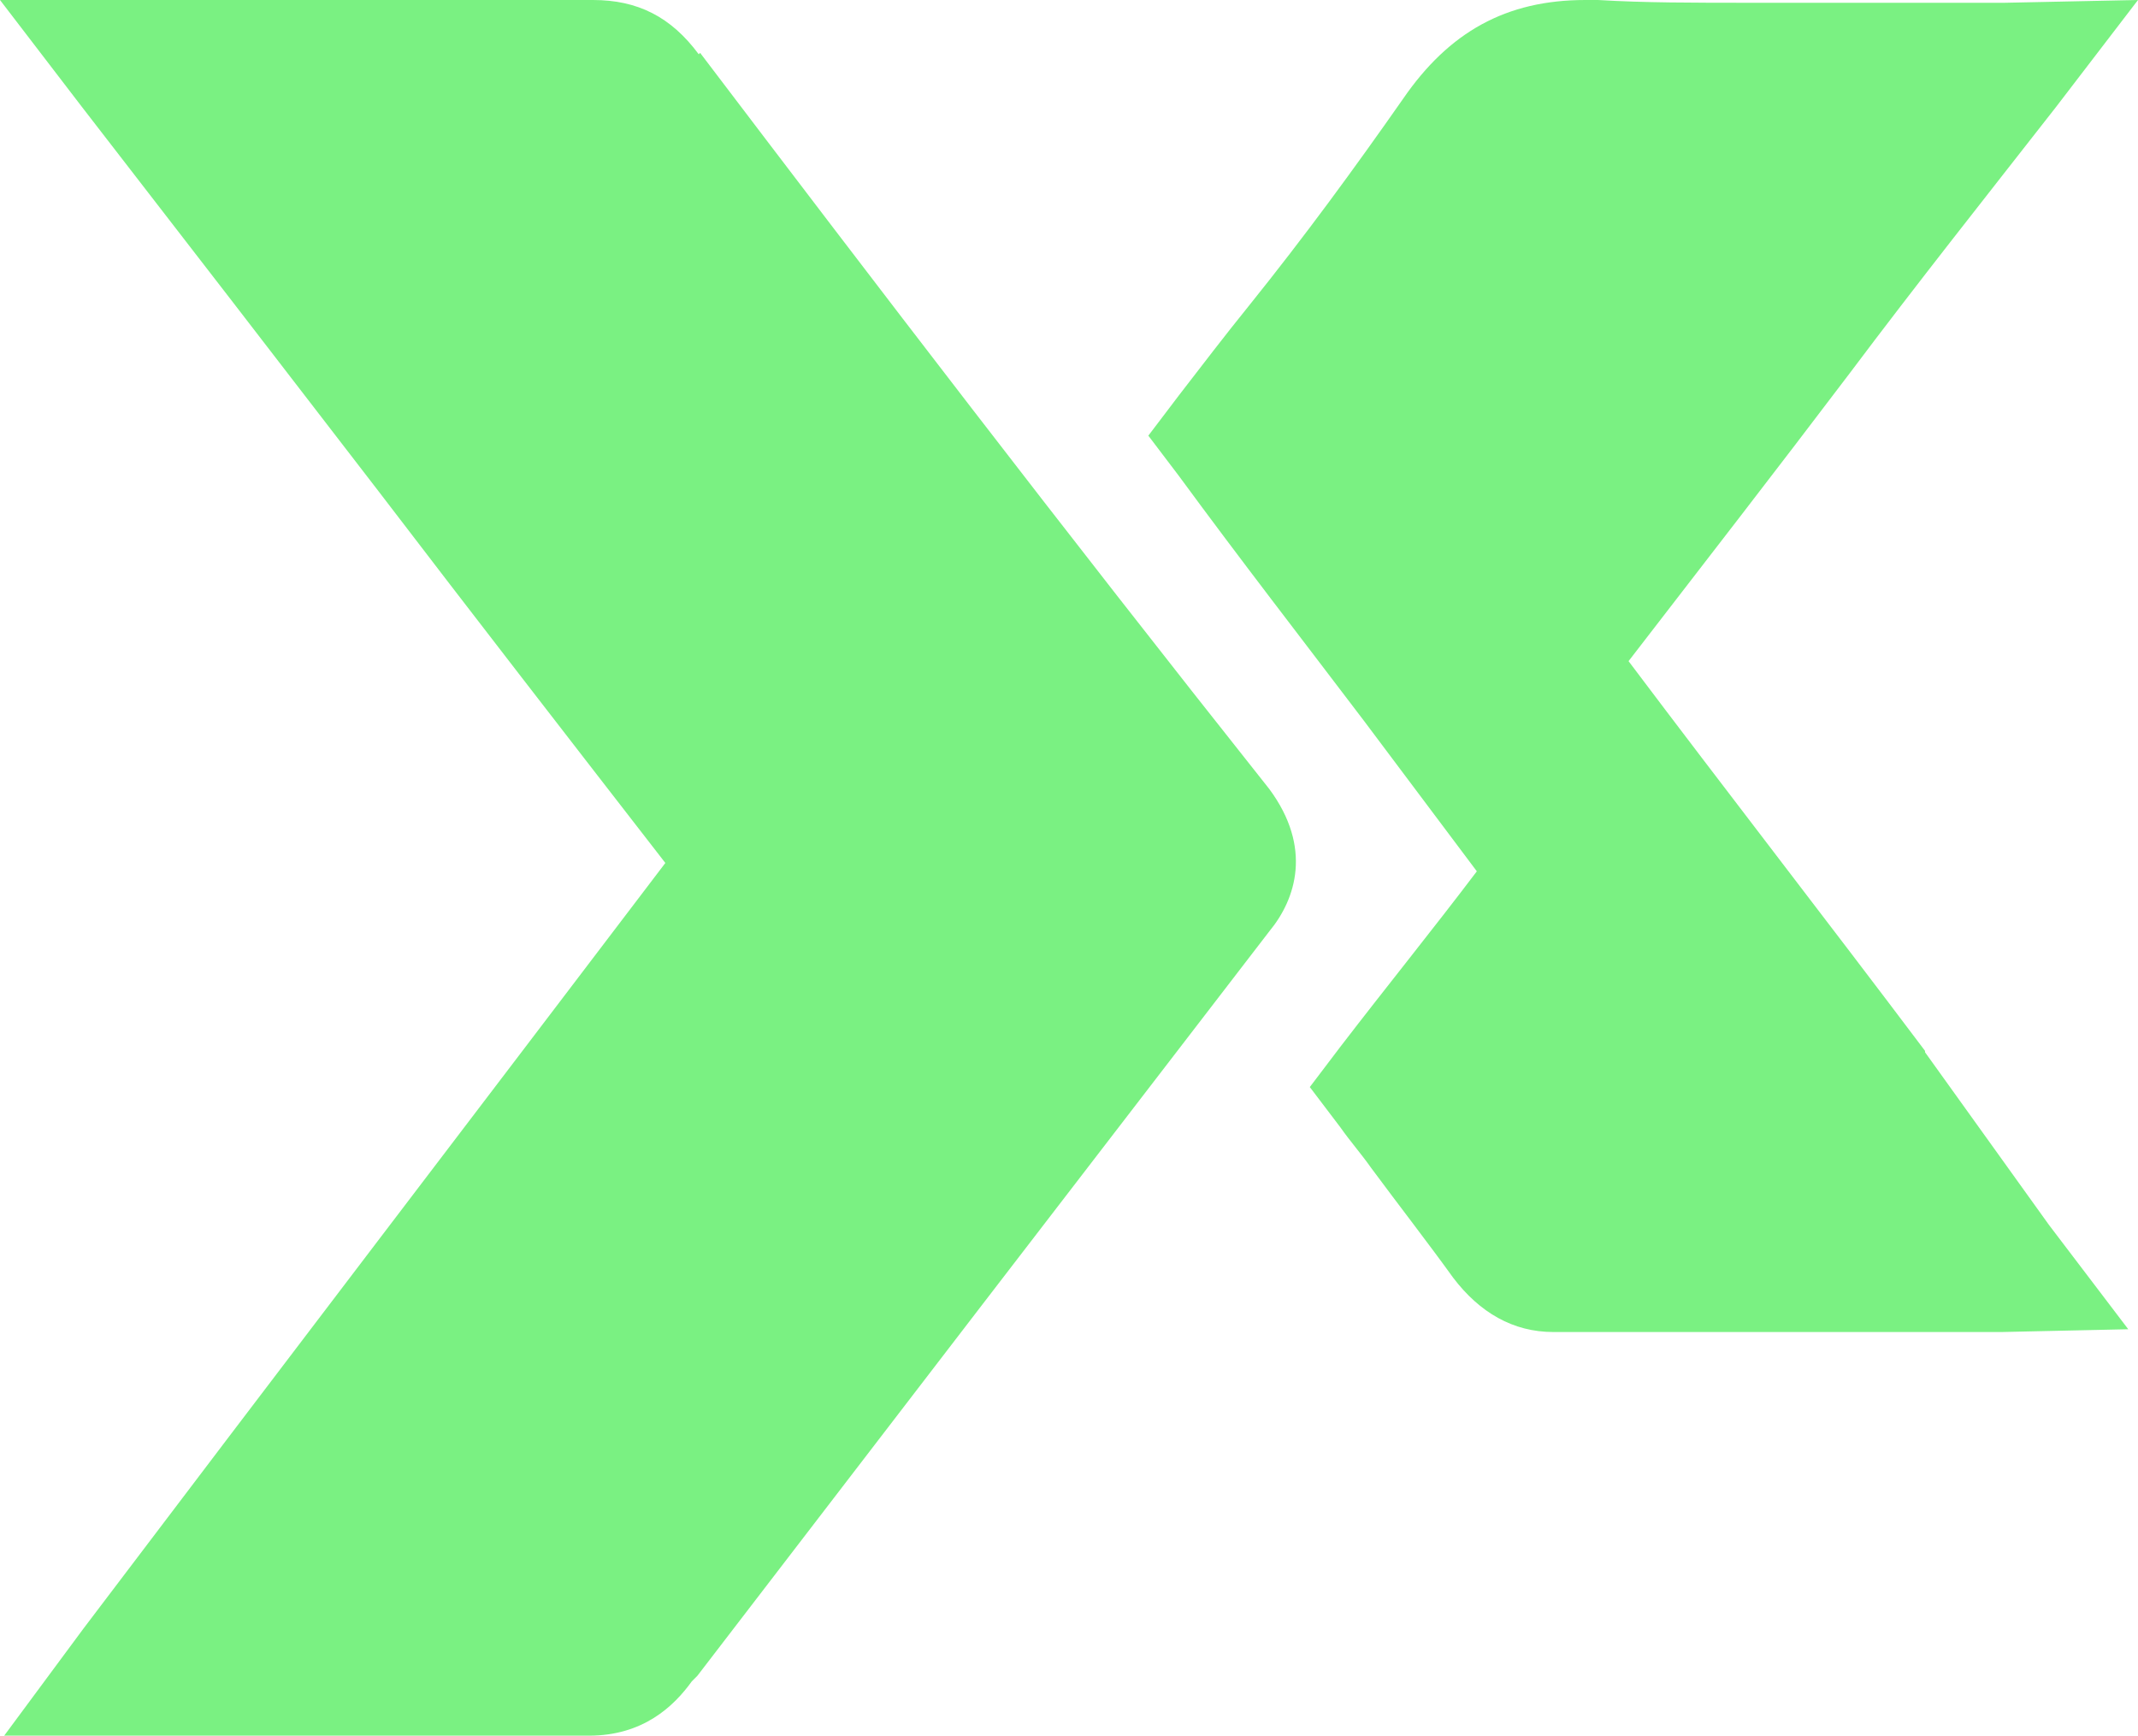 <?xml version="1.0" encoding="UTF-8"?>
<svg xmlns="http://www.w3.org/2000/svg" version="1.1" viewBox="0 0 153.6 124.7">
  <defs>
    <style>
      .cls-1 {
        fill: #7af182;
      }
    </style>
  </defs>
  <!-- Generator: Adobe Illustrator 28.7.1, SVG Export Plug-In . SVG Version: 1.2.0 Build 142)  -->
  <g>
    <g id="Layer_1">
      <g id="Layer_1-2" data-name="Layer_1">
        <g id="Layer_1-2">
          <path class="cls-1" d="M138.3,75.5c-7-9.3-14.3-18.7-21.3-28,5.4-7,10.6-13.7,15.9-20.7,4.8-6.4,9.8-12.7,14.8-19.1L153.6,0l-9.6.2h-18.1c-4.3,0-7.8,0-11.1-.2h-.9c-5.7,0-9.8,2.3-13.1,7.1-3.5,5-7,9.8-11.1,14.9-1.7,2.1-3.3,4.2-5,6.4l-2.2,2.9,2.2,2.9c4.4,6,8.9,11.8,13.3,17.6l8.1,10.8c-3.1,4.1-6.5,8.3-9.8,12.6l-2.2,2.9,2.2,2.9c.7,1,1.5,1.9,2.2,2.9,2,2.7,4.1,5.4,5.9,7.9,1.9,2.5,4.3,3.9,7.2,3.9h32.2l9.1-.2-5.7-7.5-8.9-12.4h0ZM50.2,3.9C48.2,1.2,45.8,0,42.6,0H0l5.9,7.7c7.2,9.3,14.3,18.5,21.3,27.6,6.8,8.9,13.7,17.8,20.6,26.7-13.9,18.3-27.8,36.5-41.8,55l-5.7,7.7h42c3.9,0,6.1-2.1,7.4-3.9l.4-.4c13.5-17.6,27.4-35.7,41.1-53.5,1.9-2.3,3.1-6,0-10.2-15-18.9-28.3-36.3-40.9-52.9h0Z"/>
        </g>
      </g>
    </g>
  </g>
</svg>